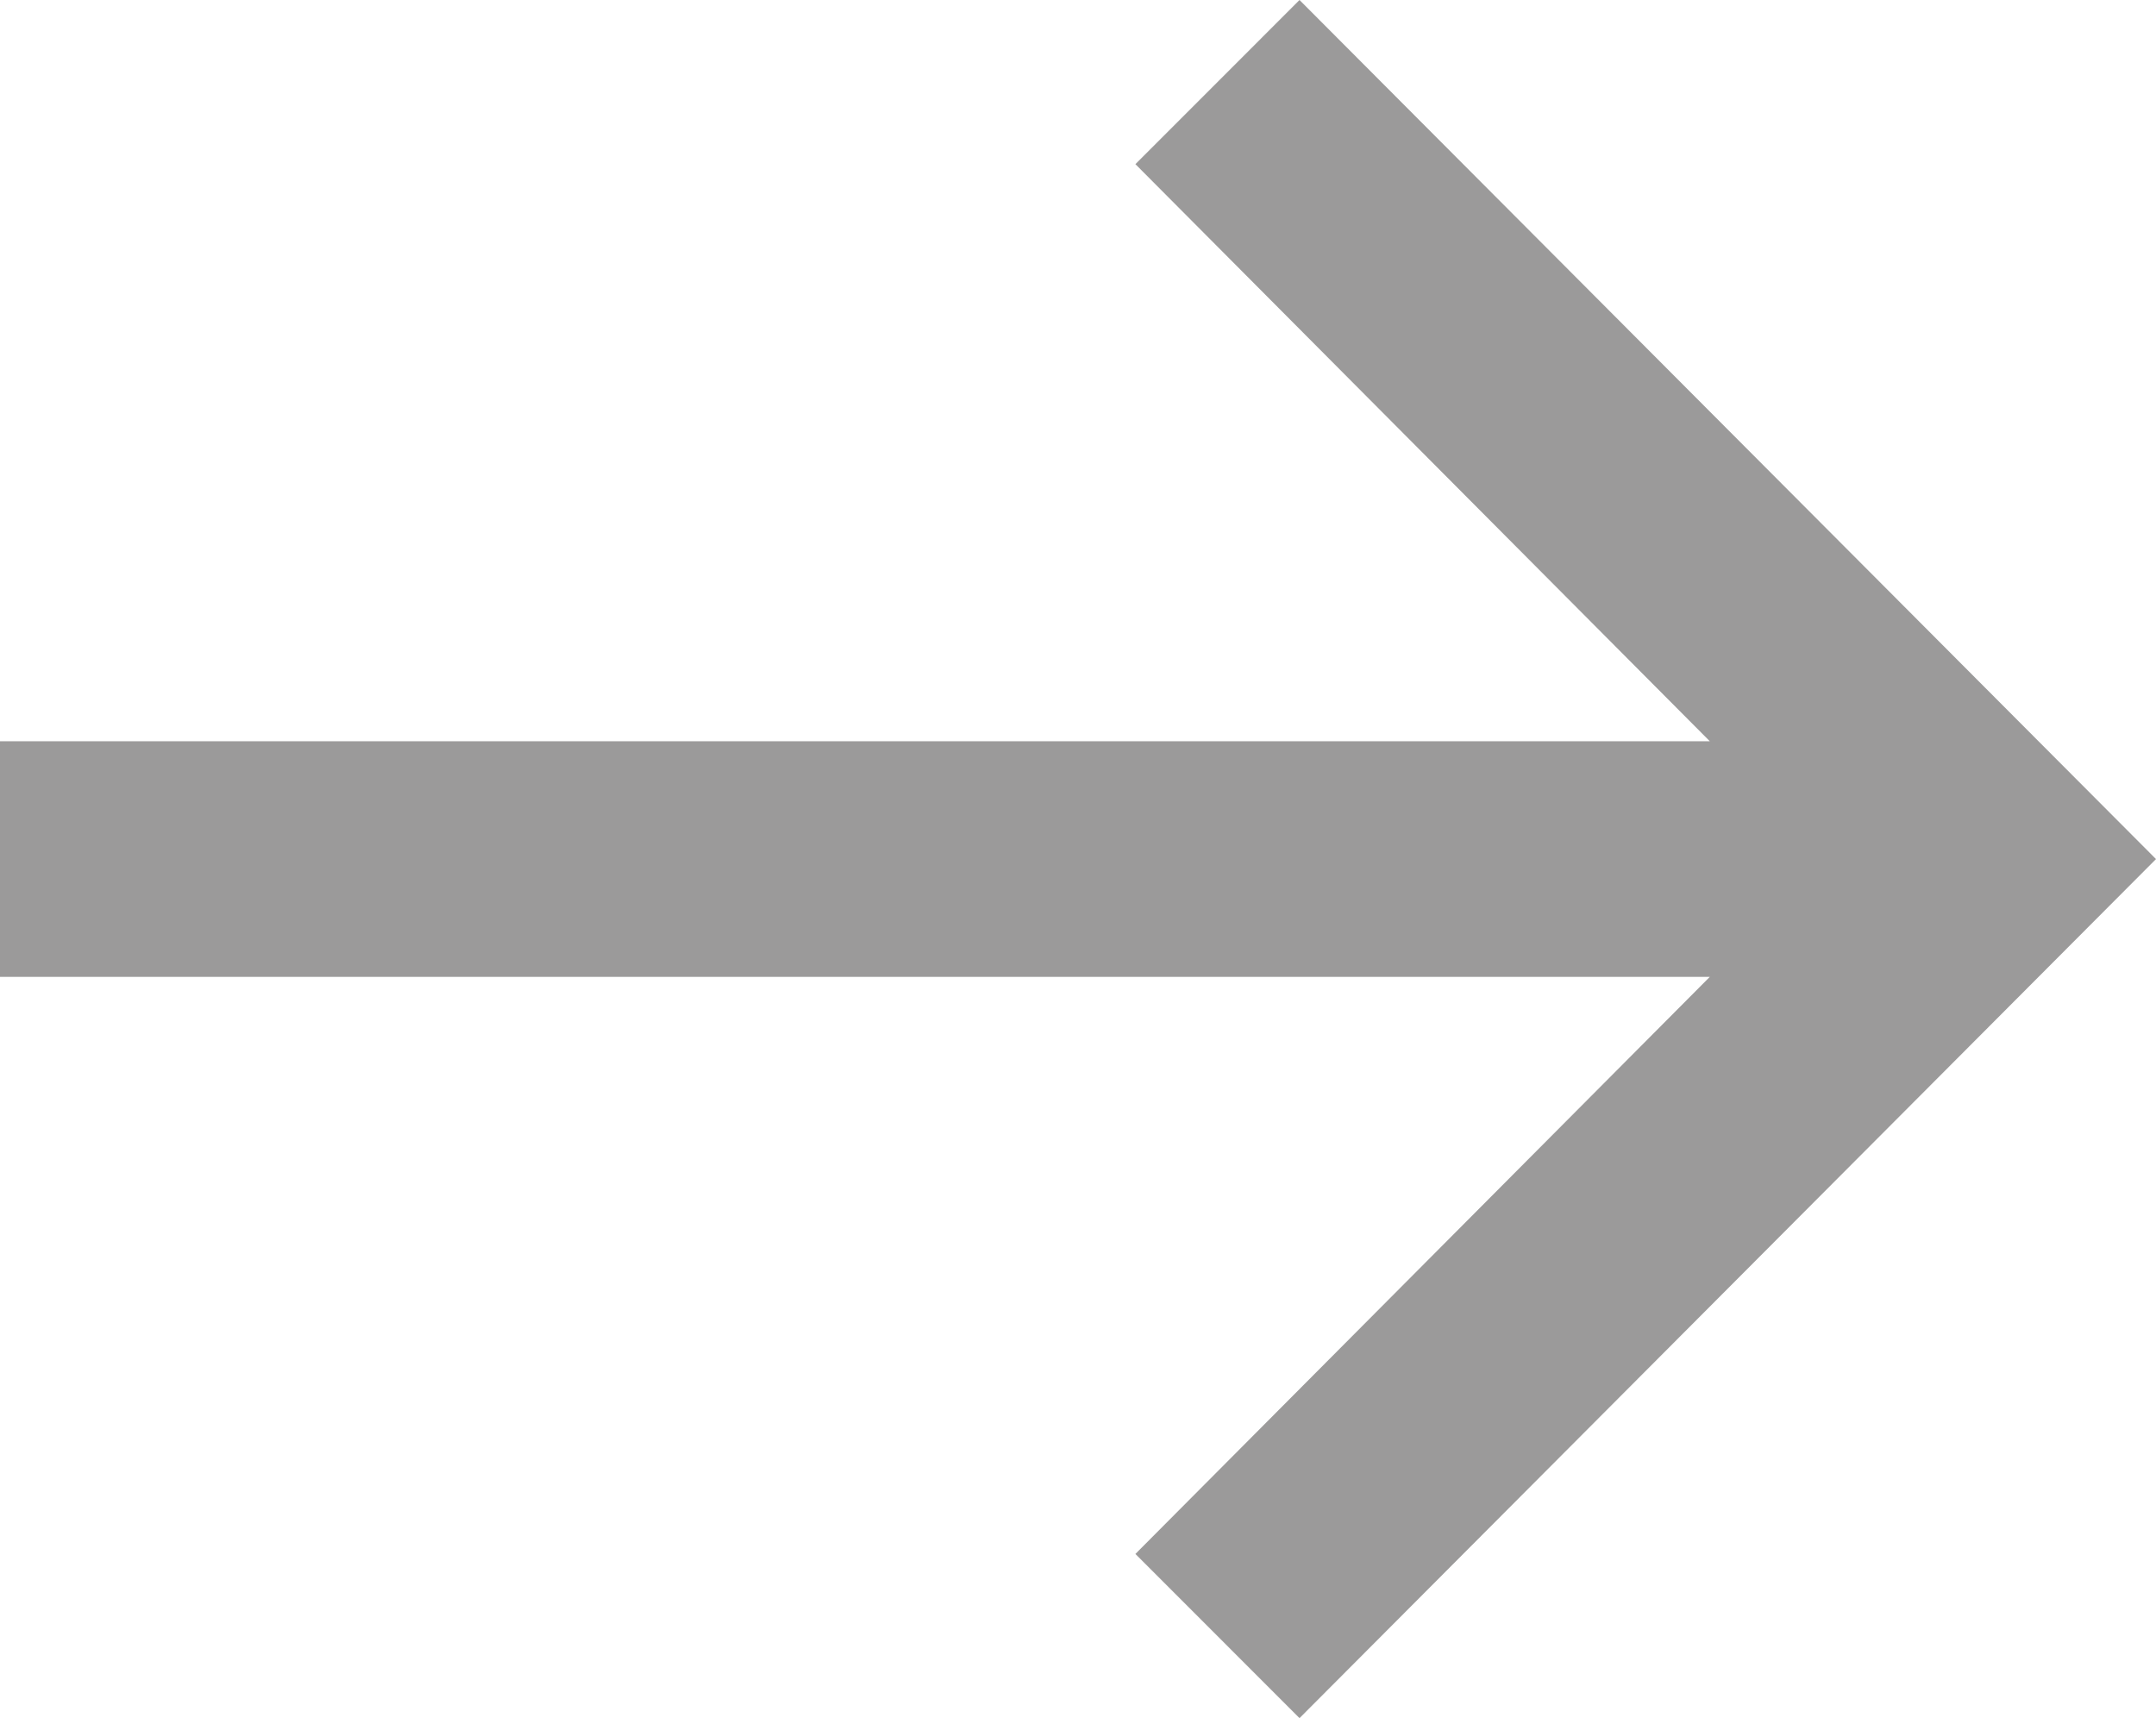 <?xml version="1.0" encoding="utf-8"?>
<!-- Generator: Adobe Illustrator 16.0.0, SVG Export Plug-In . SVG Version: 6.00 Build 0)  -->
<!DOCTYPE svg PUBLIC "-//W3C//DTD SVG 1.1//EN" "http://www.w3.org/Graphics/SVG/1.1/DTD/svg11.dtd">
<svg version="1.1" id="Ebene_1" xmlns="http://www.w3.org/2000/svg" xmlns:xlink="http://www.w3.org/1999/xlink" x="0px" y="0px"
	 width="122.835px" height="97.883px" viewBox="0 0 122.835 97.883" enable-background="new 0 0 122.835 97.883"
	 xml:space="preserve">
<polygon fill="#9B9A9A" points="74.038,0 64.688,9.352 97.414,42.229 0,42.229 0,55.652 97.414,55.652 64.688,88.529 74.038,97.883 
	122.835,48.942 "/>
</svg>
